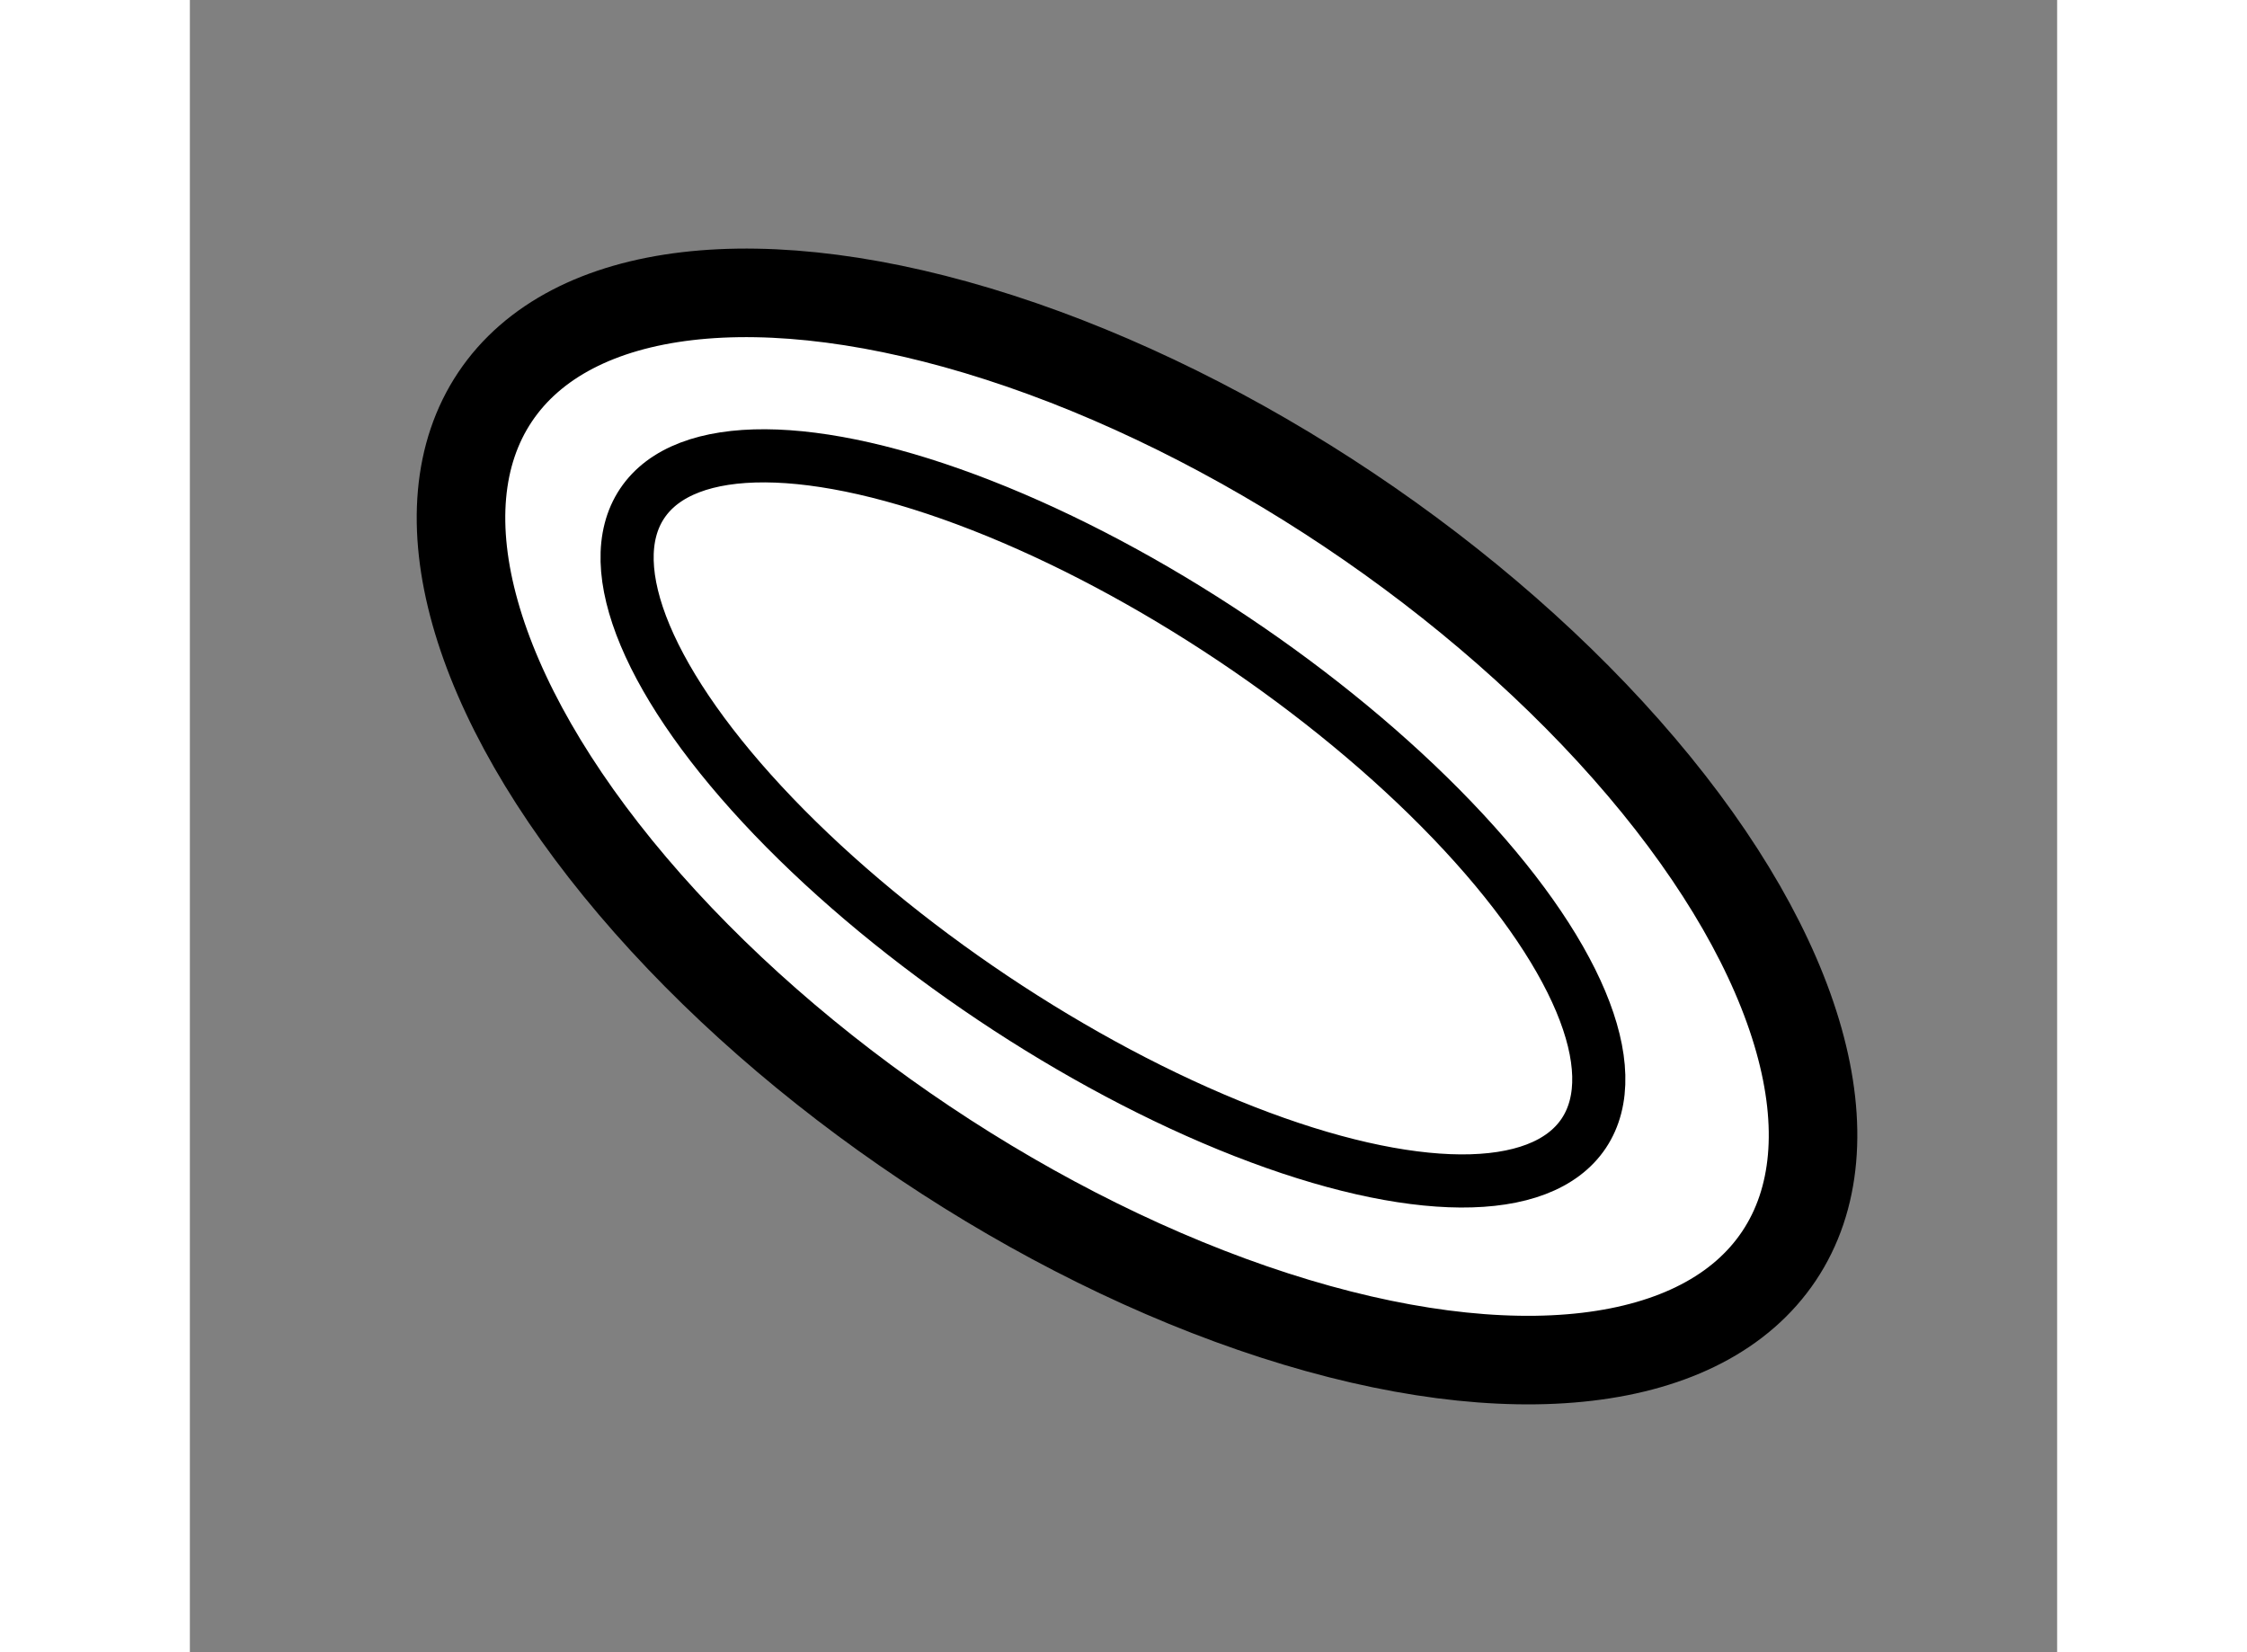 <?xml version="1.0" encoding="utf-8"?>
<!-- Generator: Adobe Illustrator 15.1.0, SVG Export Plug-In . SVG Version: 6.00 Build 0)  -->
<!DOCTYPE svg PUBLIC "-//W3C//DTD SVG 1.1//EN" "http://www.w3.org/Graphics/SVG/1.1/DTD/svg11.dtd">
<svg version="1.1" xmlns="http://www.w3.org/2000/svg" xmlns:xlink="http://www.w3.org/1999/xlink" x="0px" y="0px" width="244.8px"
	 height="180px" viewBox="155.916 85.329 10.541 9.327" enable-background="new 0 0 244.8 180" xml:space="preserve">
	
<rect x="155.916" y="85.329" width="10.541" height="9.327" fill="#808080" stroke="none"/>
	
<g><ellipse transform="matrix(0.831 0.556 -0.556 0.831 77.341 -74.475)" fill="#FFFFFF" stroke="#000000" stroke-width="0.5" cx="161.233" cy="90.041" rx="4.361" ry="2.151"></ellipse><ellipse transform="matrix(0.831 0.556 -0.556 0.831 77.251 -74.413)" fill="none" stroke="#000000" stroke-width="0.3" cx="161.135" cy="89.977" rx="3.198" ry="1.22"></ellipse></g>


</svg>